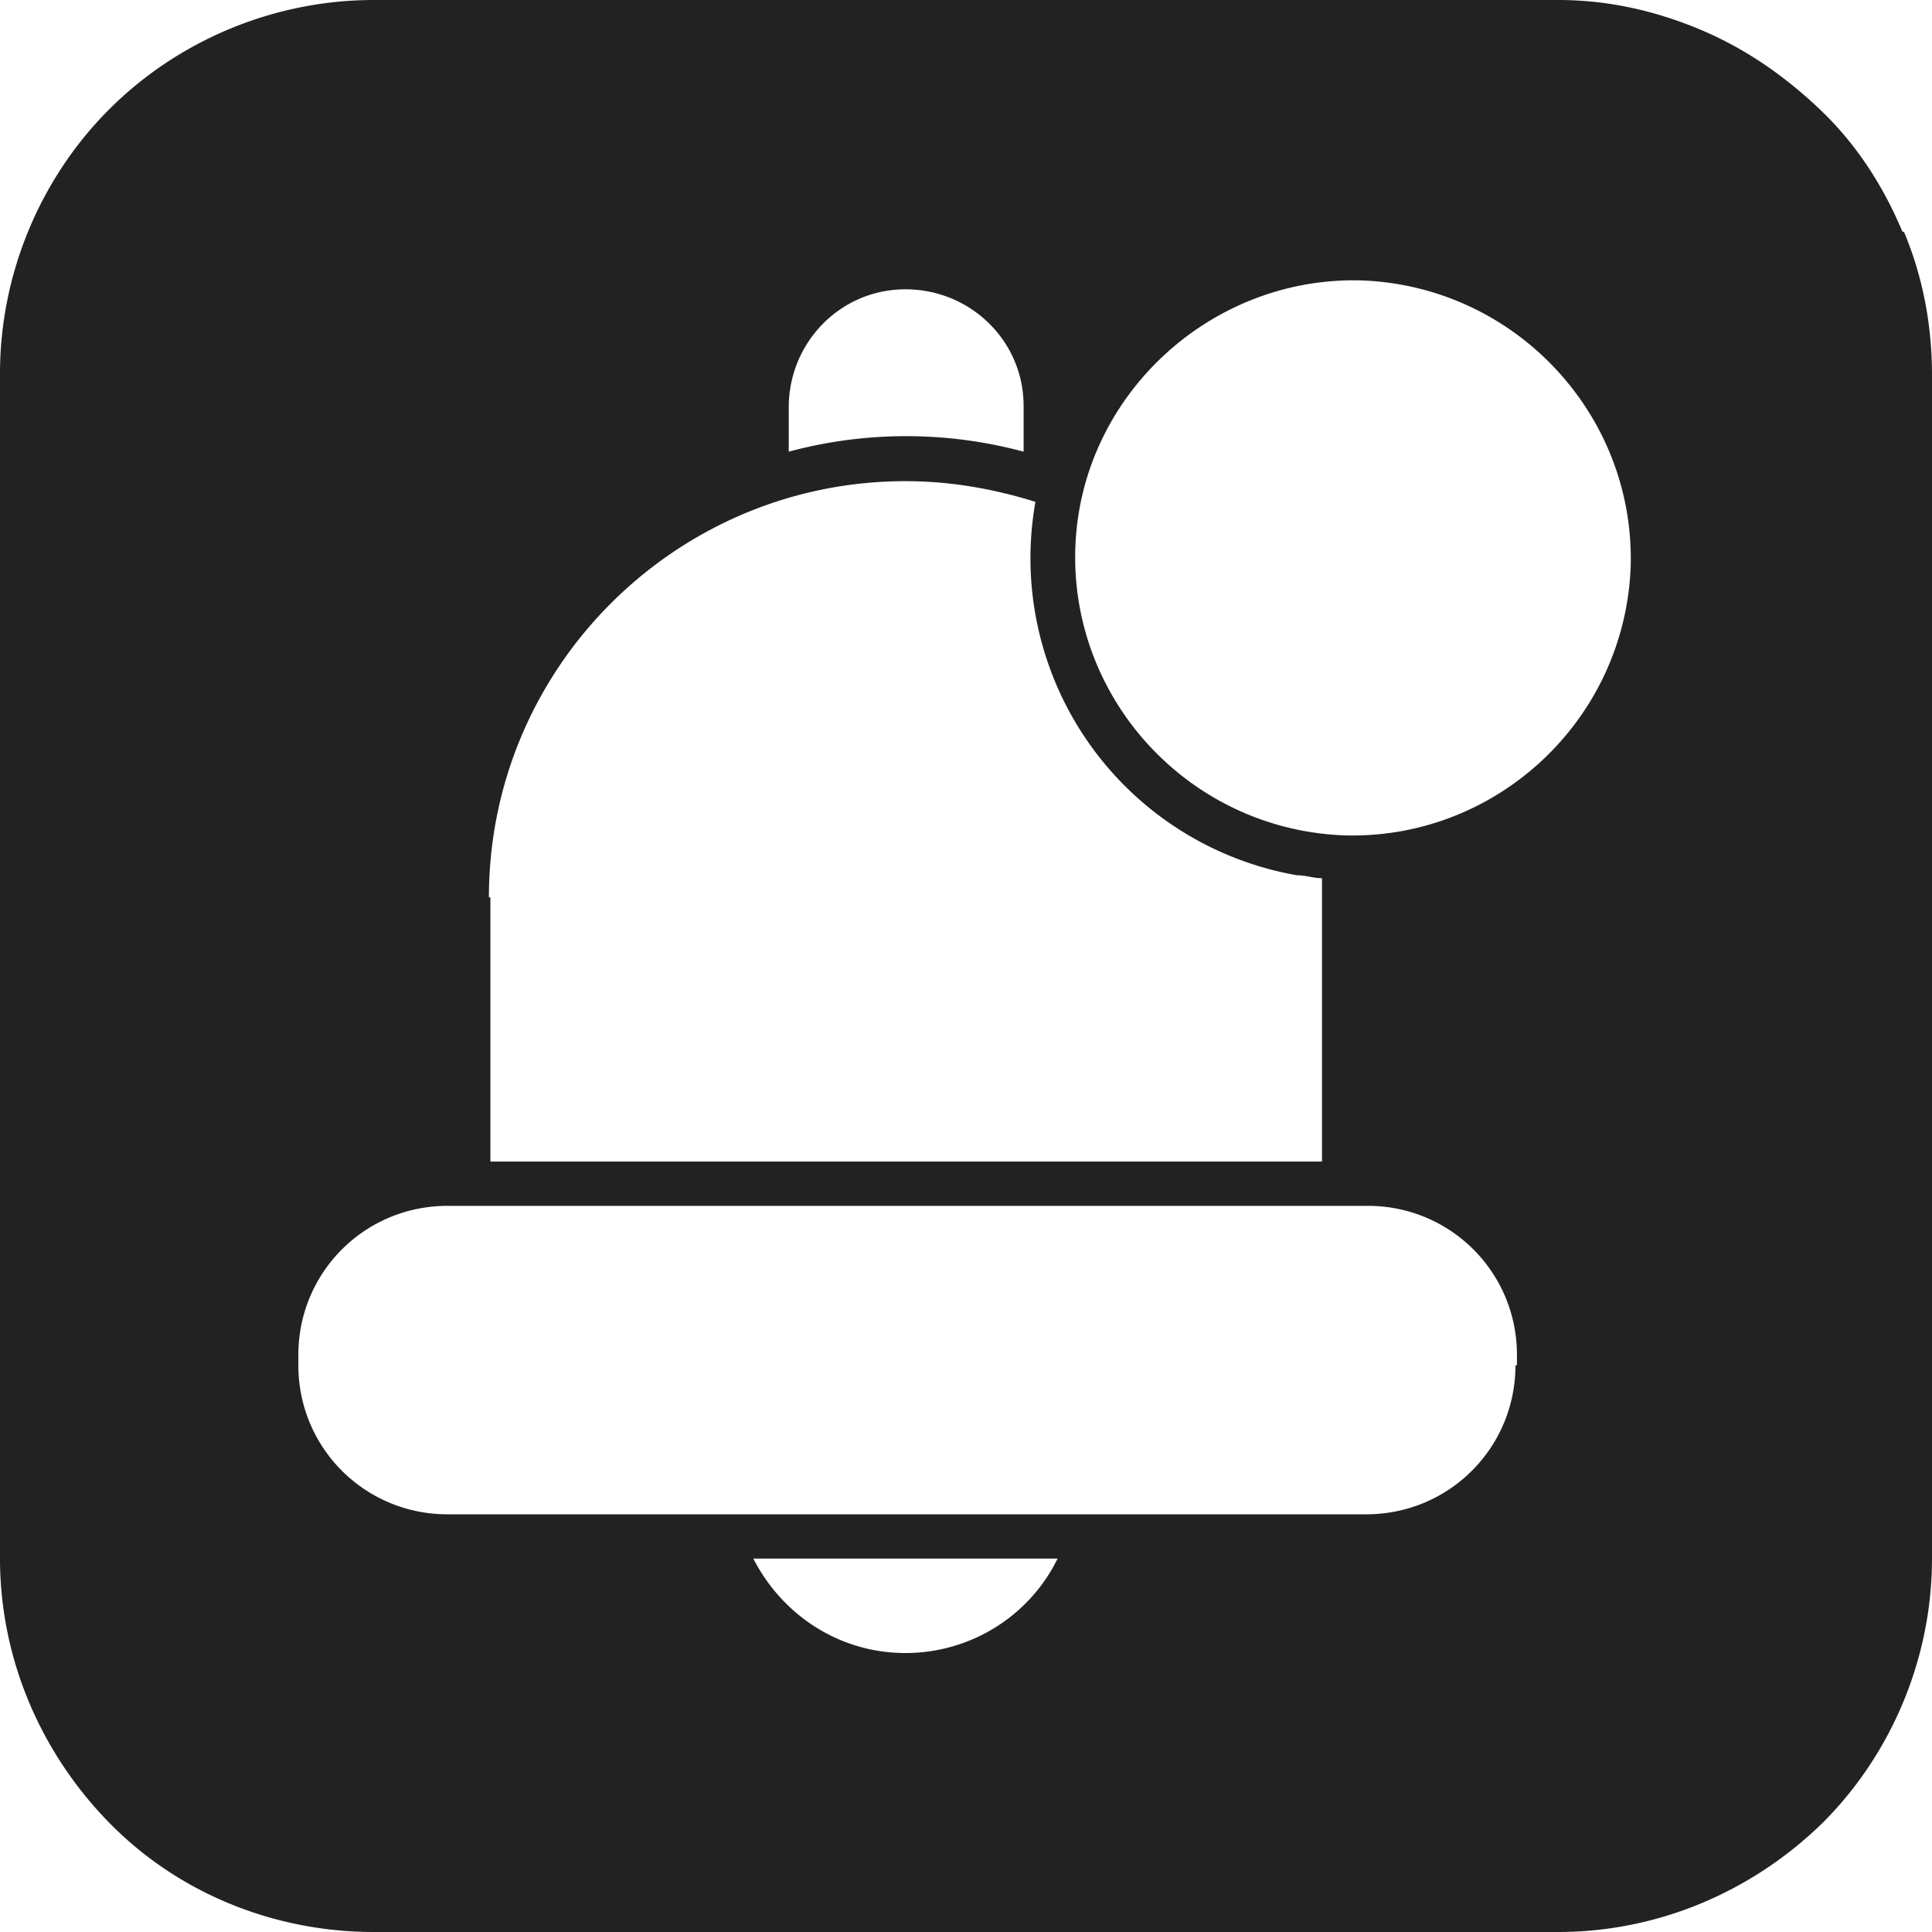 <svg xmlns="http://www.w3.org/2000/svg" width="82" height="82" fill="none" xmlns:v="https://vecta.io/nano"><path d="M80.746 9.835c-.815-1.942-1.944-3.696-3.448-5.137s-3.197-2.631-5.141-3.445S68.208 0 66.139 0H15.861c-4.2 0-8.275 1.691-11.222 4.636S0 11.652 0 15.849v50.303c0 4.197 1.693 8.206 4.639 11.213S11.661 82 15.861 82h50.278c4.2 0 8.213-1.691 11.222-4.636C80.307 74.42 82 70.348 82 66.151v-50.24c0-2.067-.376-4.135-1.191-6.076h-.063zM33.477 17.29c0-2.756 2.194-5.011 4.953-5.011s5.015 2.192 5.015 4.949v1.942a19.21 19.21 0 0 0-9.968 0V17.29zM20.751 38.087c0-9.772 7.962-17.665 17.679-17.665 1.881 0 3.699.313 5.517.877a13.66 13.66 0 0 0 11.096 15.849c.376 0 .69.125 1.066.125v.814V49.3H20.814V38.087h-.063zM38.43 70.16c-2.758 0-5.203-1.566-6.457-4.009h12.914c-1.191 2.443-3.699 4.009-6.457 4.009zm25.891-12.215c0 3.508-2.821 6.327-6.332 6.327H18.995c-3.511 0-6.332-2.819-6.332-6.327v-.438c0-3.508 2.821-6.327 6.332-6.327h39.057c3.511 0 6.332 2.819 6.332 6.327v.438h-.063zm-7.272-22.489c-6.52-.251-11.598-5.701-11.41-12.153s5.705-11.589 12.162-11.401c6.52.251 11.598 5.7 11.41 12.153-.251 6.515-5.705 11.589-12.162 11.401z" fill="#222"/></svg>